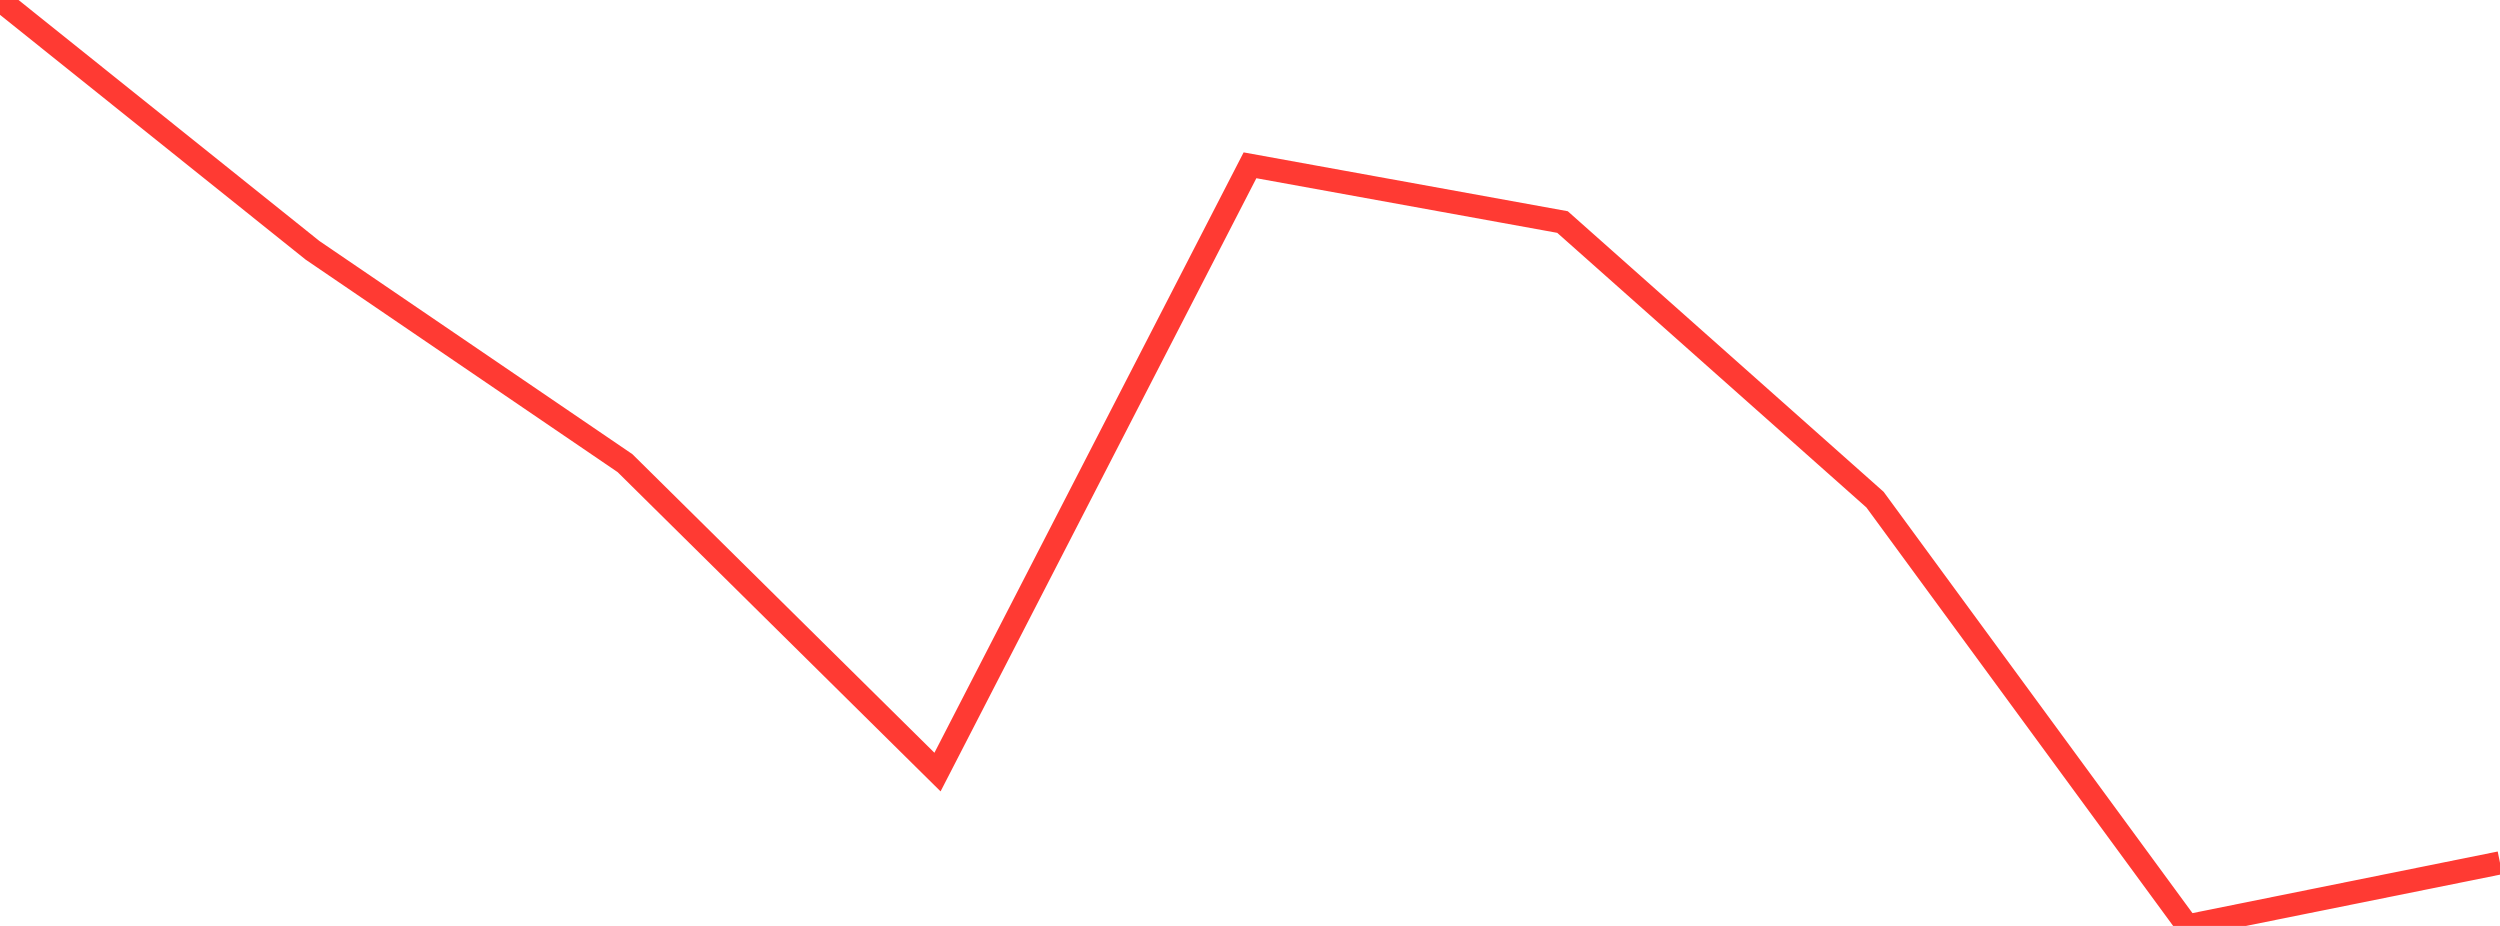 <?xml version="1.0" standalone="no"?>
<!DOCTYPE svg PUBLIC "-//W3C//DTD SVG 1.1//EN" "http://www.w3.org/Graphics/SVG/1.1/DTD/svg11.dtd">

<svg width="135" height="50" viewBox="0 0 135 50" preserveAspectRatio="none" 
  xmlns="http://www.w3.org/2000/svg"
  xmlns:xlink="http://www.w3.org/1999/xlink">


<polyline points="0.0, 0.0 16.875, 13.516 33.75, 25.01 50.625, 41.692 67.5, 8.926 84.375, 11.99 101.25, 26.98 118.125, 50.0 135.0, 46.594" fill="none" stroke="#ff3a33" stroke-width="1.25"/>

</svg>